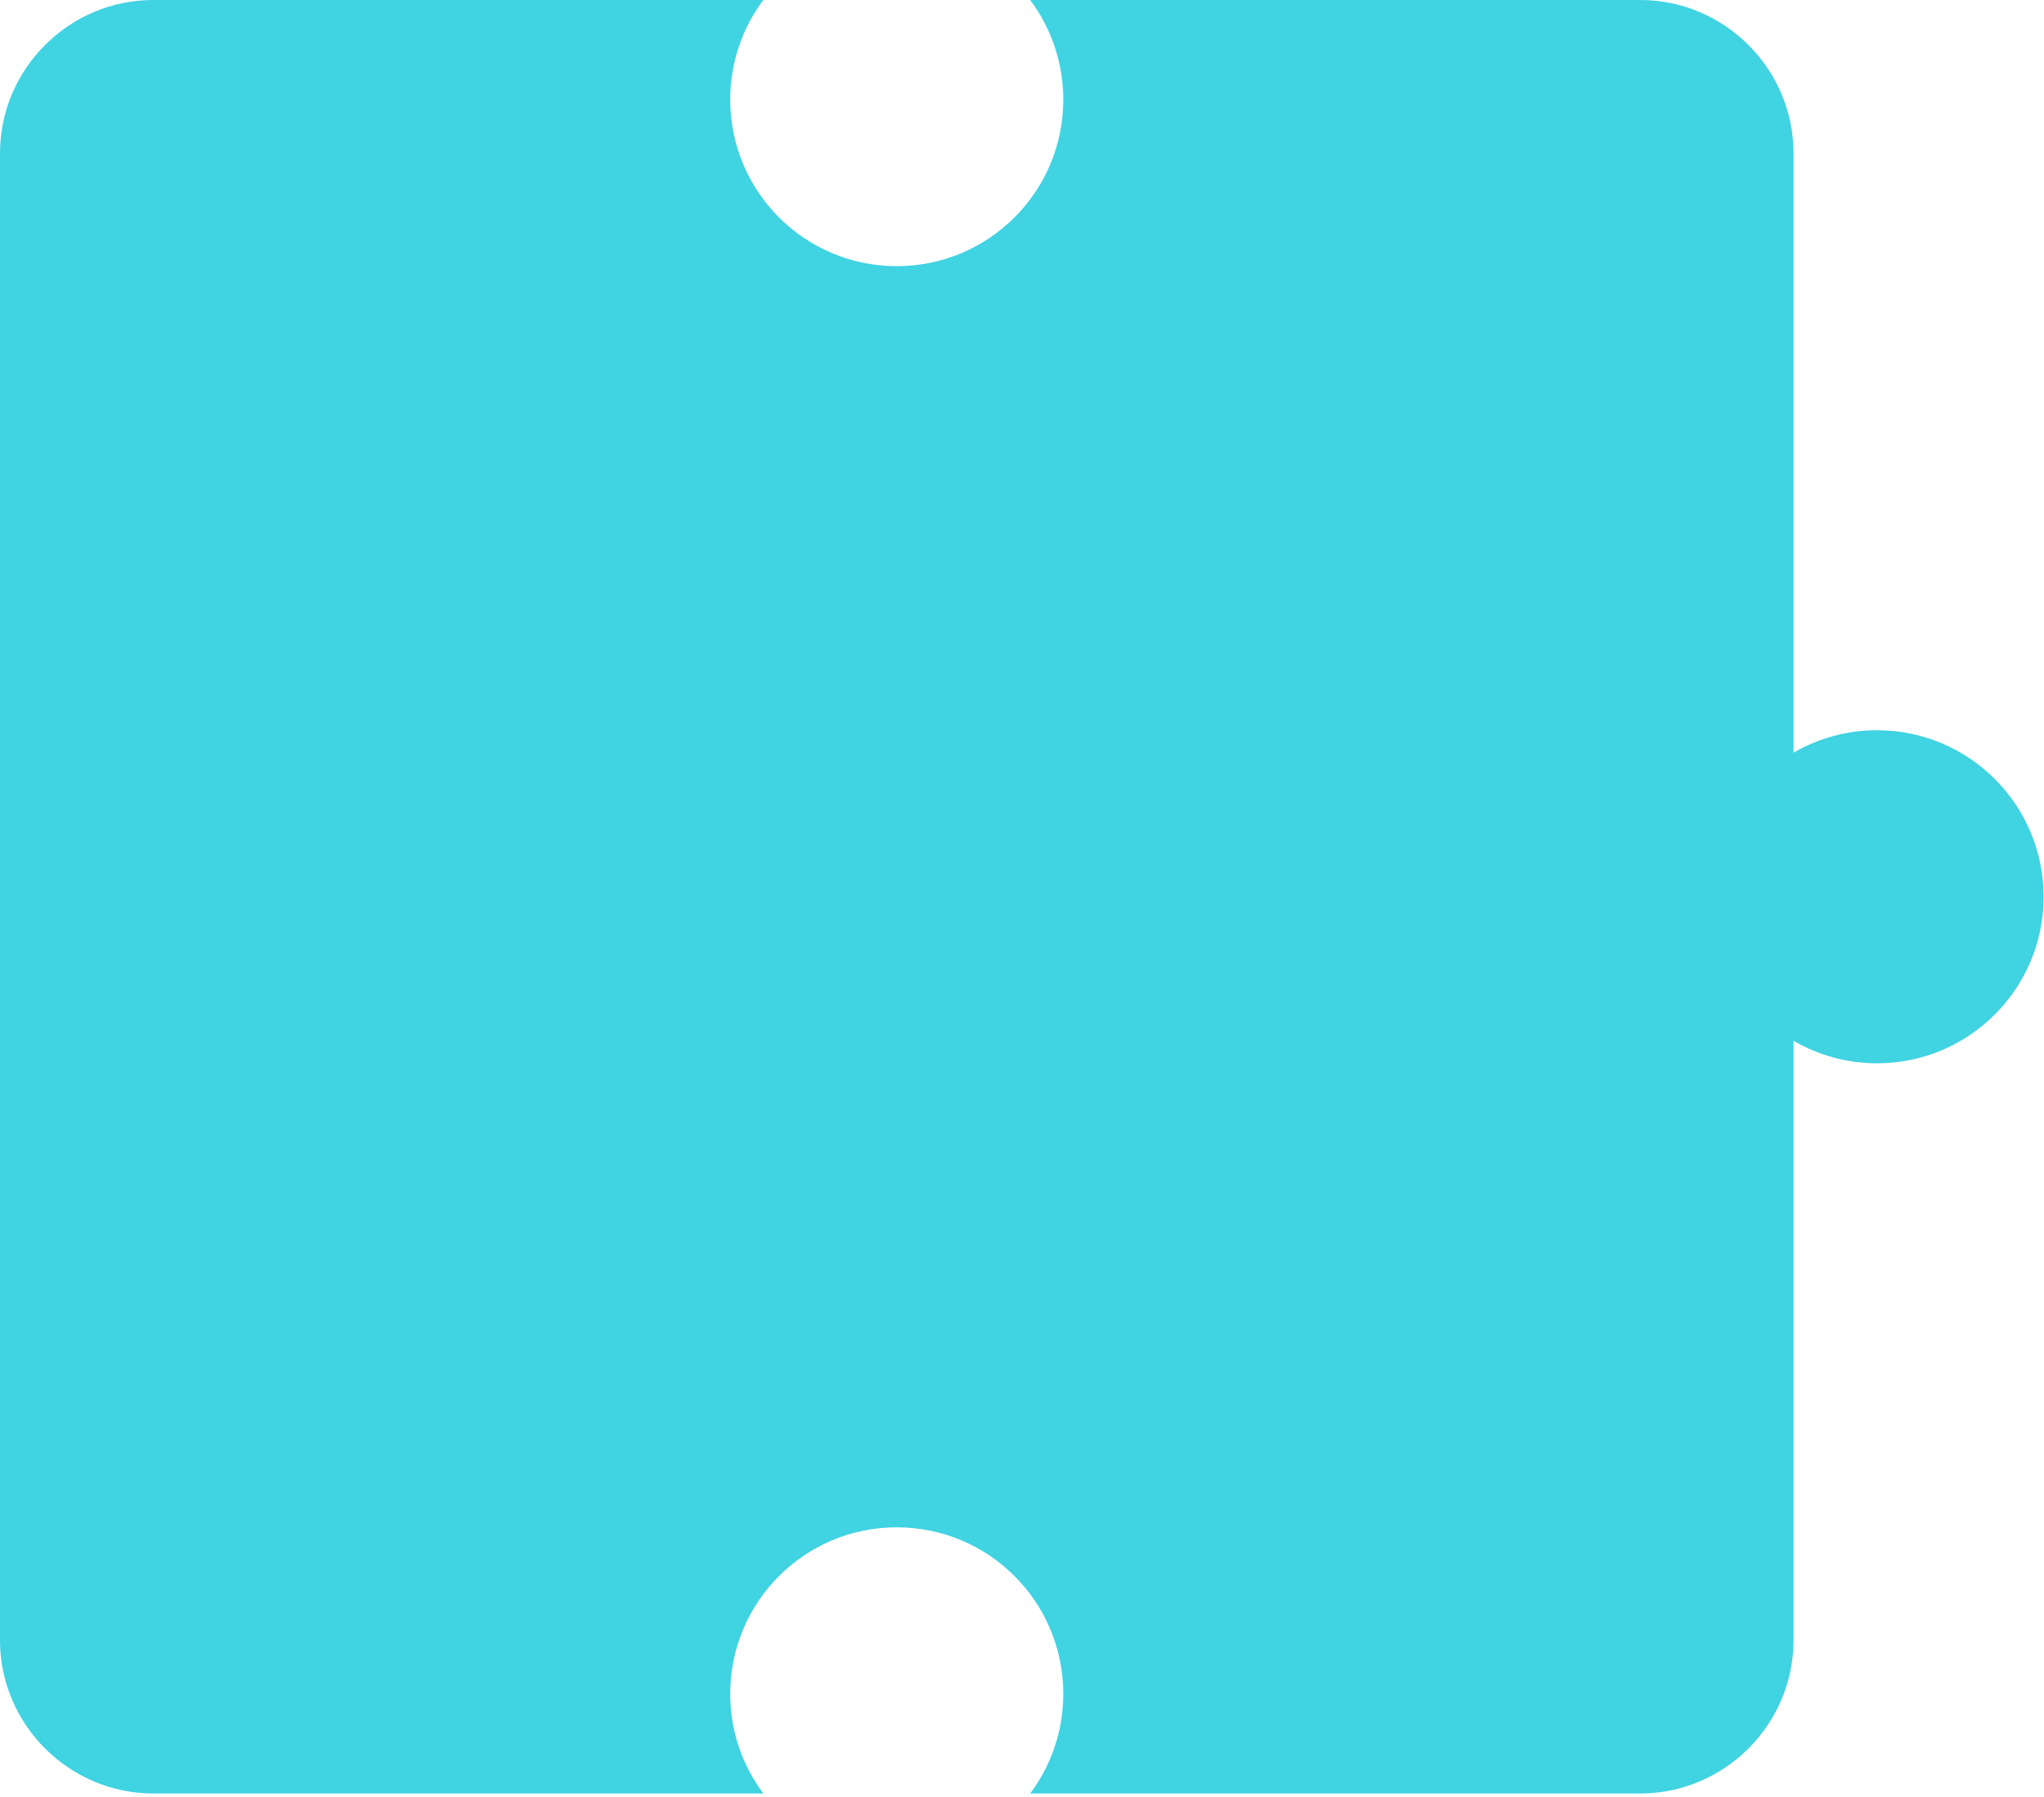 <svg width="232" height="204" viewBox="0 0 232 204" fill="none" xmlns="http://www.w3.org/2000/svg">
<g style="mix-blend-mode:multiply">
<path d="M213.053 82.883C209.596 82.883 206.36 83.816 203.57 85.435V17.4C203.57 7.83 195.74 0 186.17 0H116.929C119.289 3.155 120.687 7.07 120.687 11.31C120.687 21.75 112.225 30.212 101.785 30.212C91.345 30.212 82.883 21.75 82.883 11.31C82.883 7.07 84.28 3.149 86.641 0H17.4C7.83 0 0 7.83 0 17.4V186.176C0 195.746 7.83 203.576 17.4 203.576H86.641C84.28 200.42 82.883 196.505 82.883 192.266C82.883 181.826 91.345 173.363 101.785 173.363C112.225 173.363 120.687 181.826 120.687 192.266C120.687 196.505 119.289 200.426 116.929 203.576H186.17C195.74 203.576 203.57 195.746 203.57 186.176V118.141C206.36 119.759 209.596 120.693 213.053 120.693C223.493 120.693 231.955 112.231 231.955 101.791C231.955 91.351 223.493 82.888 213.053 82.888V82.883Z" fill="#40D3E2"/>
</g>
</svg>
